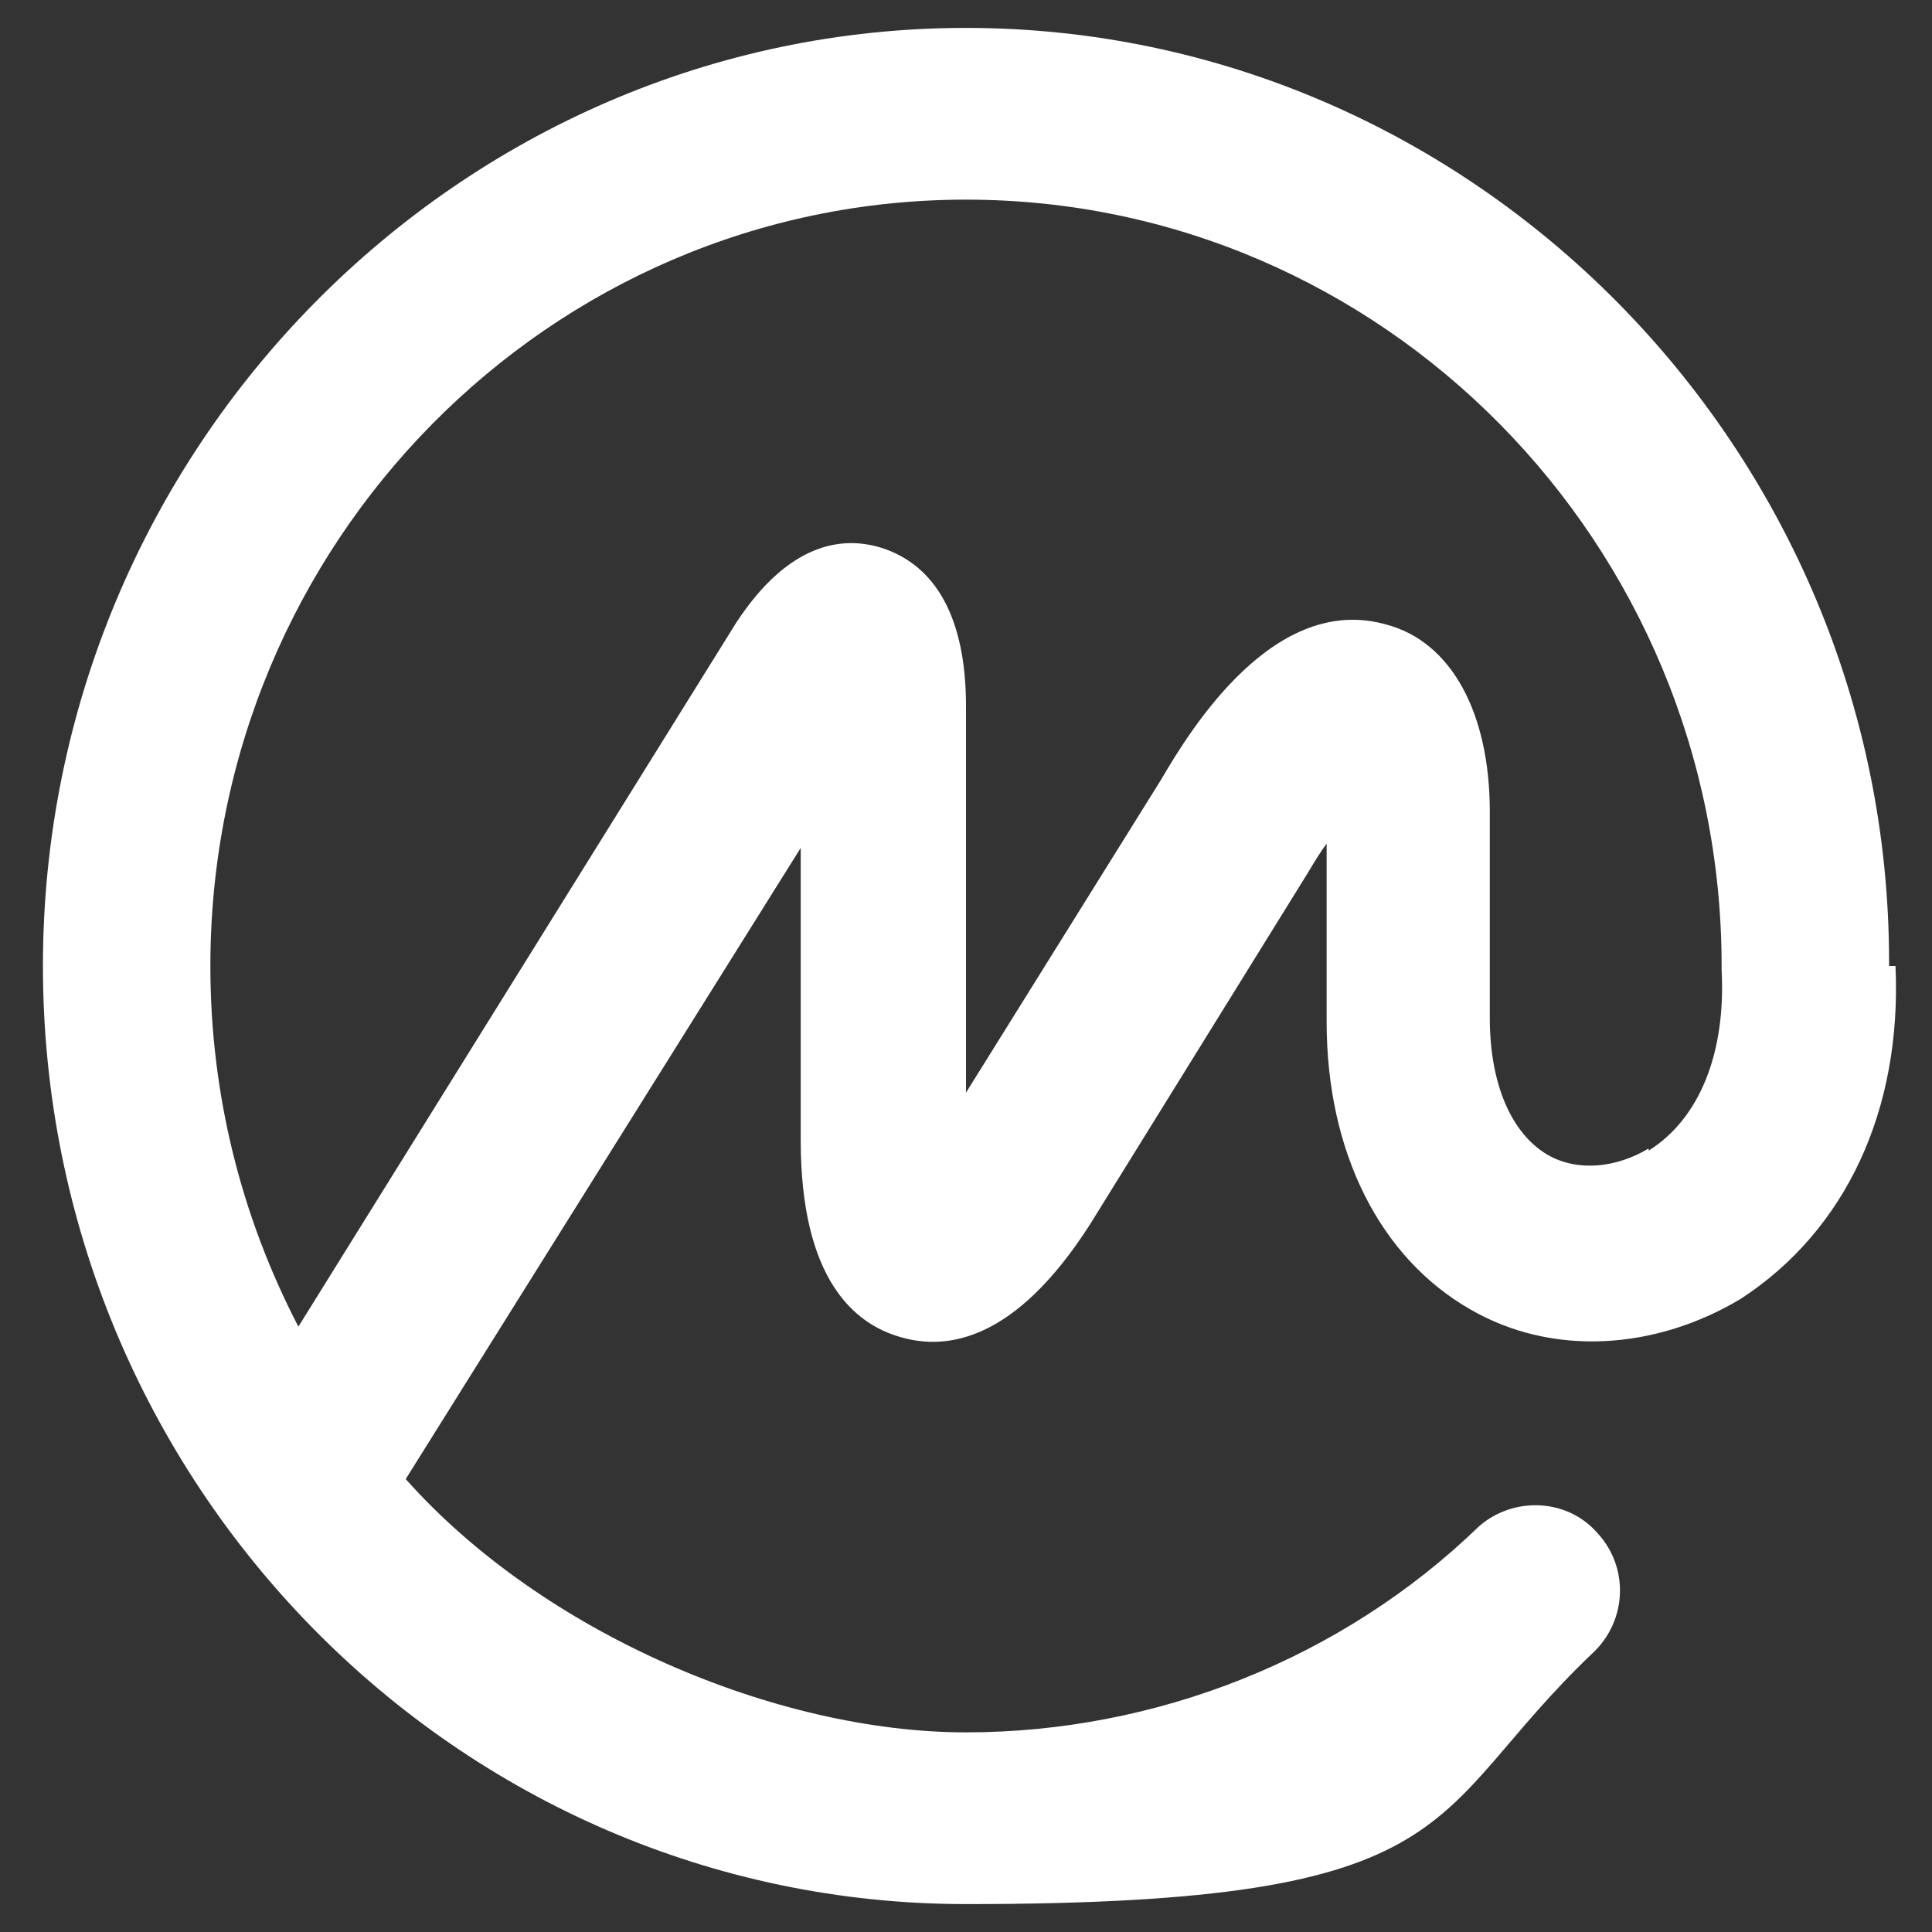 <?xml version="1.0" encoding="UTF-8"?>
<svg id="layer" xmlns="http://www.w3.org/2000/svg" version="1.1" viewBox="0 0 90 90">
  <rect x="0" y="0" width="90" height="90" fill="#333333" stroke="none"/>
  <!-- Generator: Adobe Illustrator 29.1.0, SVG Export Plug-In . SVG Version: 2.1.0 Build 142)  -->
  <defs>
    <style>
      .st0 {
        fill: #fff;
      }
    </style>
  </defs>
  <path class="st0" d="M76.8,53.5c-1.5.9-3.3,1.1-4.7.3-1.7-1-2.7-3.3-2.7-6.4v-9.6c0-4.6-1.8-7.9-4.8-8.7-5.2-1.5-9.1,4.8-10.5,7.2l-9.1,14.6v-18c0-4.1-1.4-6.6-4-7.4-1.7-.5-4.2-.3-6.7,3.5L13.9,61.8c-2.7-5.2-4.1-10.9-4.1-16.8,0-19.7,15.8-35.7,35.2-35.7s35.2,16,35.2,35.7h0v.2c.2,3.8-1,6.9-3.4,8.4h0ZM88,45h0v-.2c0-23.9-19.4-43.5-43-43.5S2,20.9,2,45s19.3,43.7,43,43.7,21.2-4.1,29.2-11.7c1.6-1.5,1.7-4,.2-5.6-1.4-1.6-3.9-1.7-5.5-.3h0c-6.4,6.2-15.1,9.6-23.9,9.6s-19.7-4.6-26.1-11.8l18.4-29.4v13.6c0,6.5,2.5,8.6,4.7,9.2,2.1.6,5.3.2,8.8-5.3l10.1-16.3c.3-.5.6-1,.9-1.4v8.3c0,6.1,2.5,11,6.7,13.4,3.8,2.2,8.6,1.9,12.6-.5,4.9-3.2,7.5-8.8,7.2-15.5Z"/>
</svg>